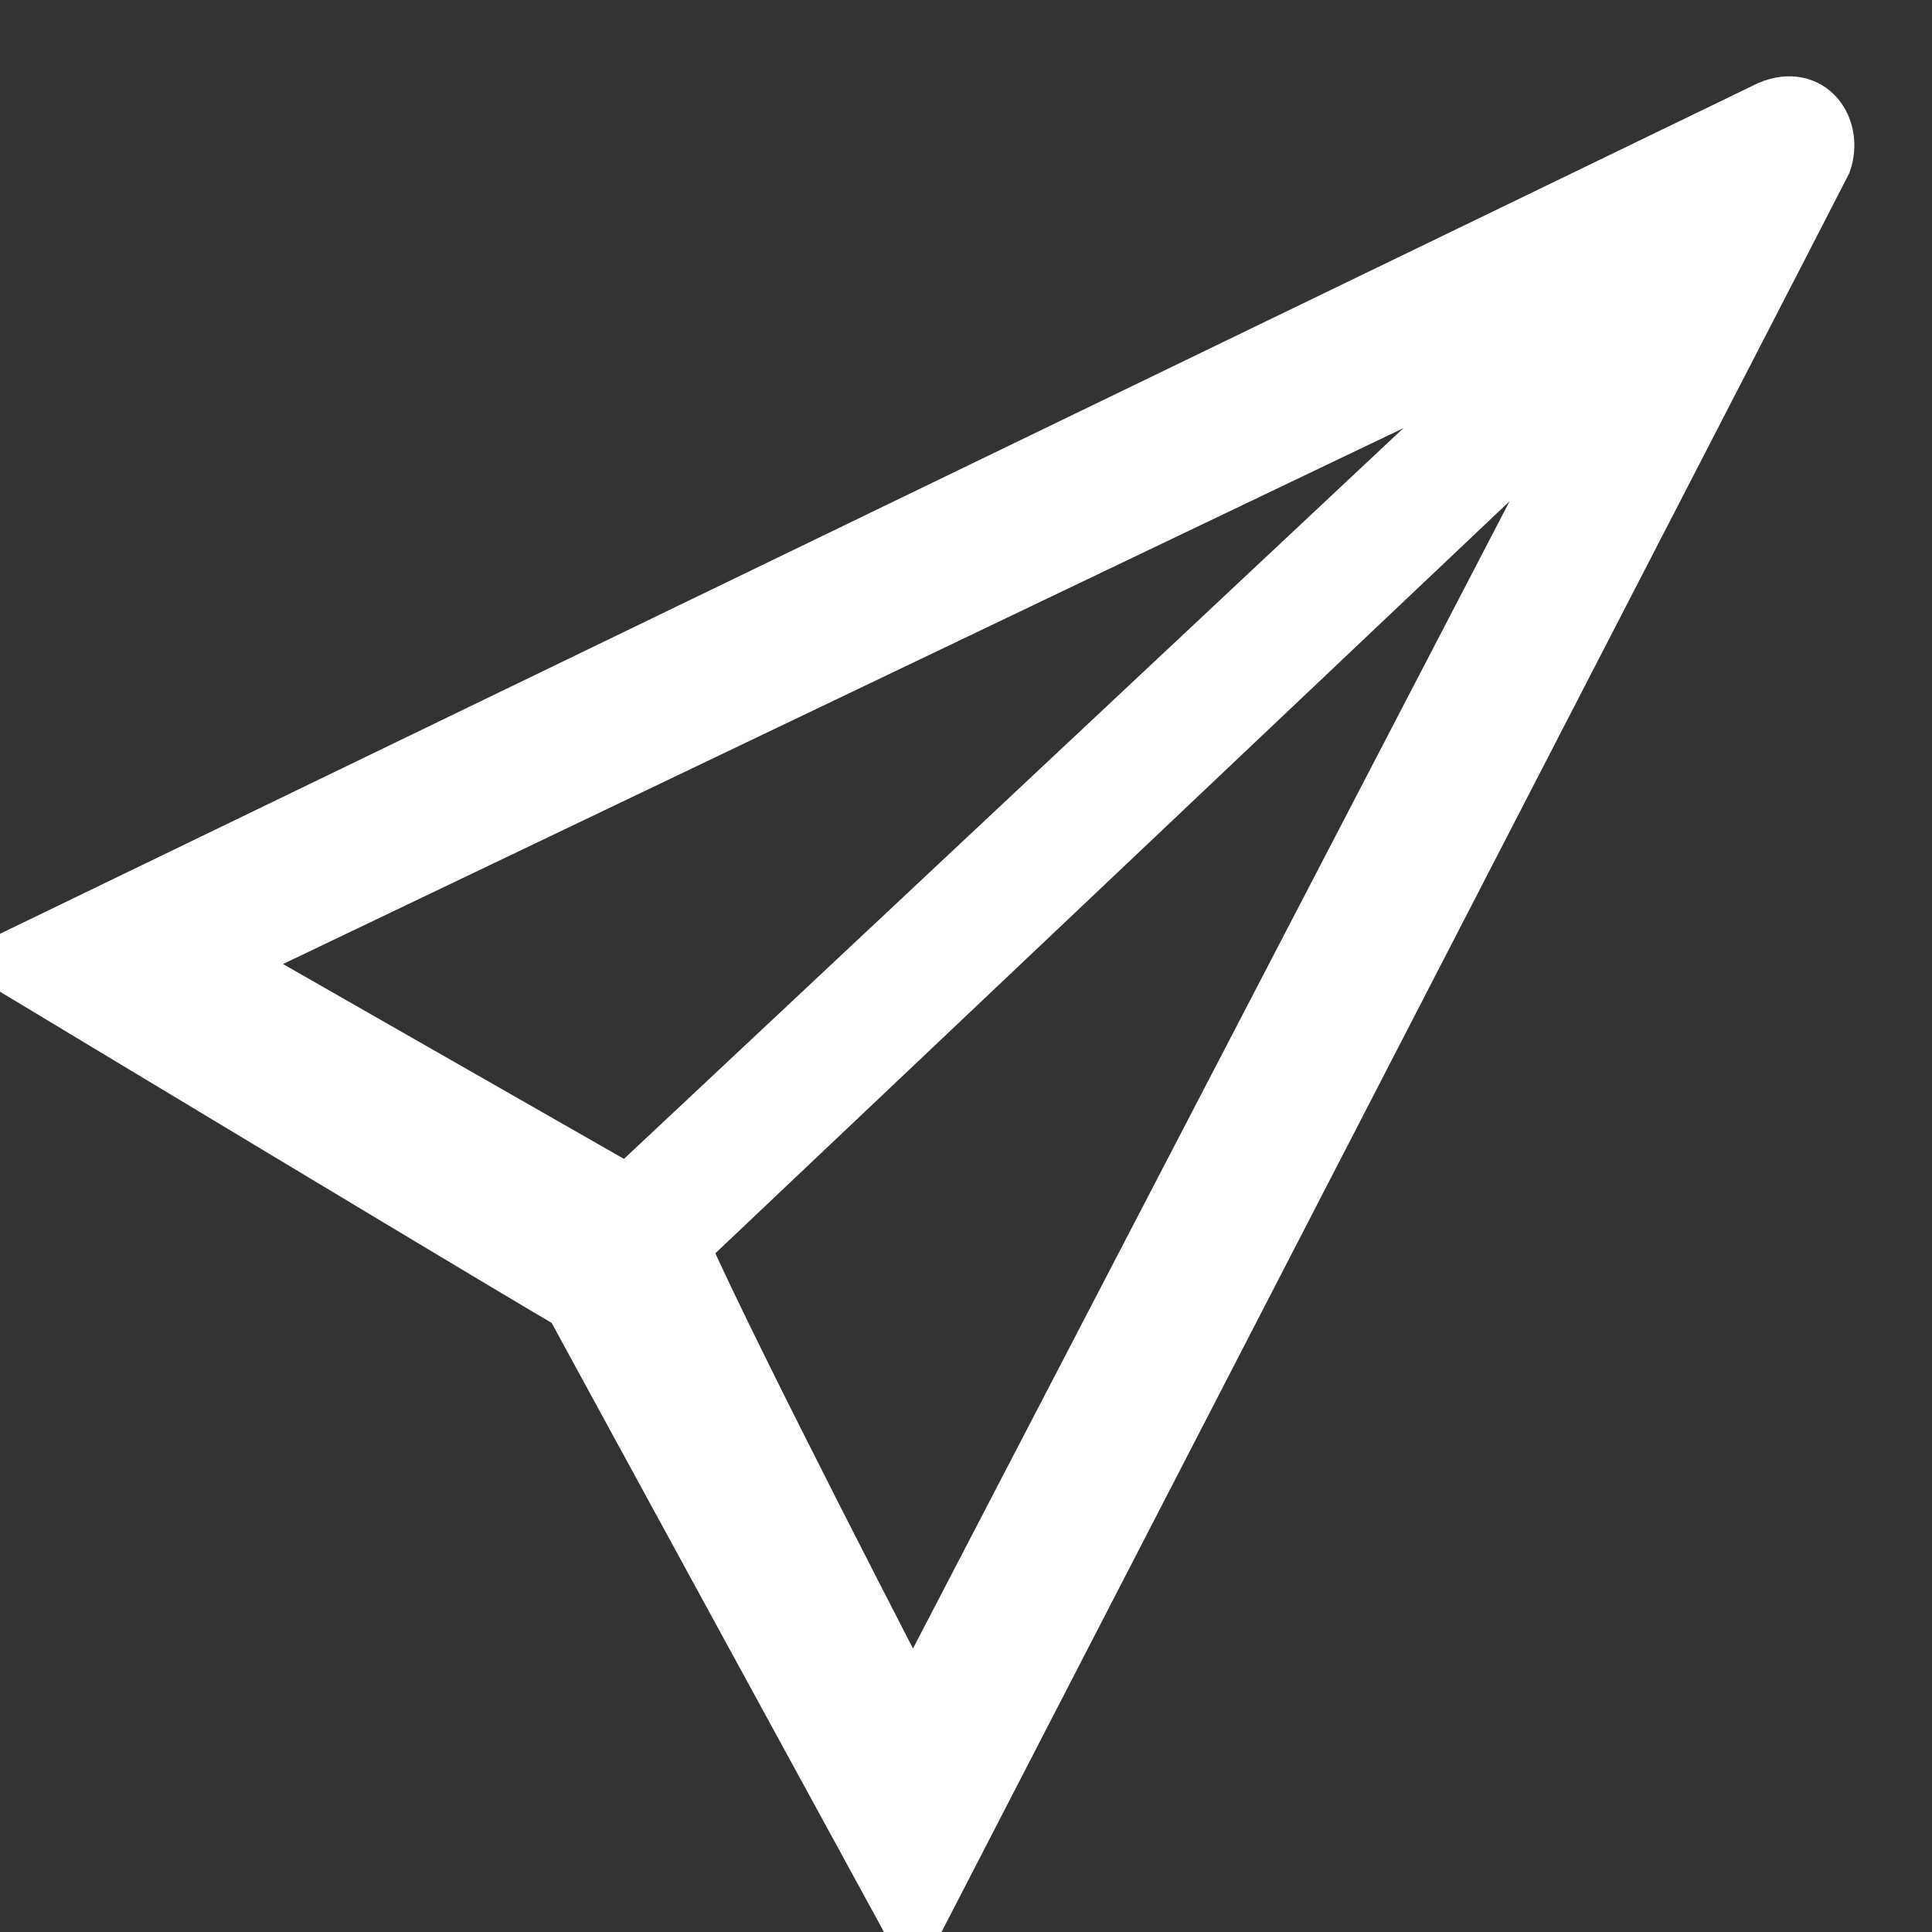 <?xml version="1.0" encoding="UTF-8"?>
<svg width="19px" height="19px" viewBox="0 0 19 19" version="1.1" xmlns="http://www.w3.org/2000/svg" xmlns:xlink="http://www.w3.org/1999/xlink">
    <rect x="0" y="0" width="19" height="19" fill="#333333" stroke="none"/>
    <!-- Generator: Sketch 52.6 (67491) - http://www.bohemiancoding.com/sketch -->
    <title>Fill 183</title>
    <desc>Created with Sketch.</desc>
    <g id="Page-1" stroke="none" stroke-width="1" fill="none" fill-rule="evenodd">
        <path d="M8.978,16.755 C8.978,16.755 7.223,13.375 6.734,12.266 L15.754,3.725 L8.978,16.755 L8.978,16.755 Z M2.245,9.461 L15.151,3.288 L6.173,11.705 C6.17,11.703 2.245,9.461 2.245,9.461 L2.245,9.461 Z M17.395,1.044 C16.747,1.36 0,9.461 0,9.461 C0,9.461 5.641,12.861 5.611,12.827 C5.602,12.817 8.978,19 8.978,19 C8.978,19 17.816,1.885 17.956,1.605 C18.079,1.254 17.816,0.869 17.395,1.044 L17.395,1.044 Z" id="Fill-183" stroke="#FFFFFF" stroke-width="0.5" fill="#FFFFFE"></path>
    </g>
</svg>